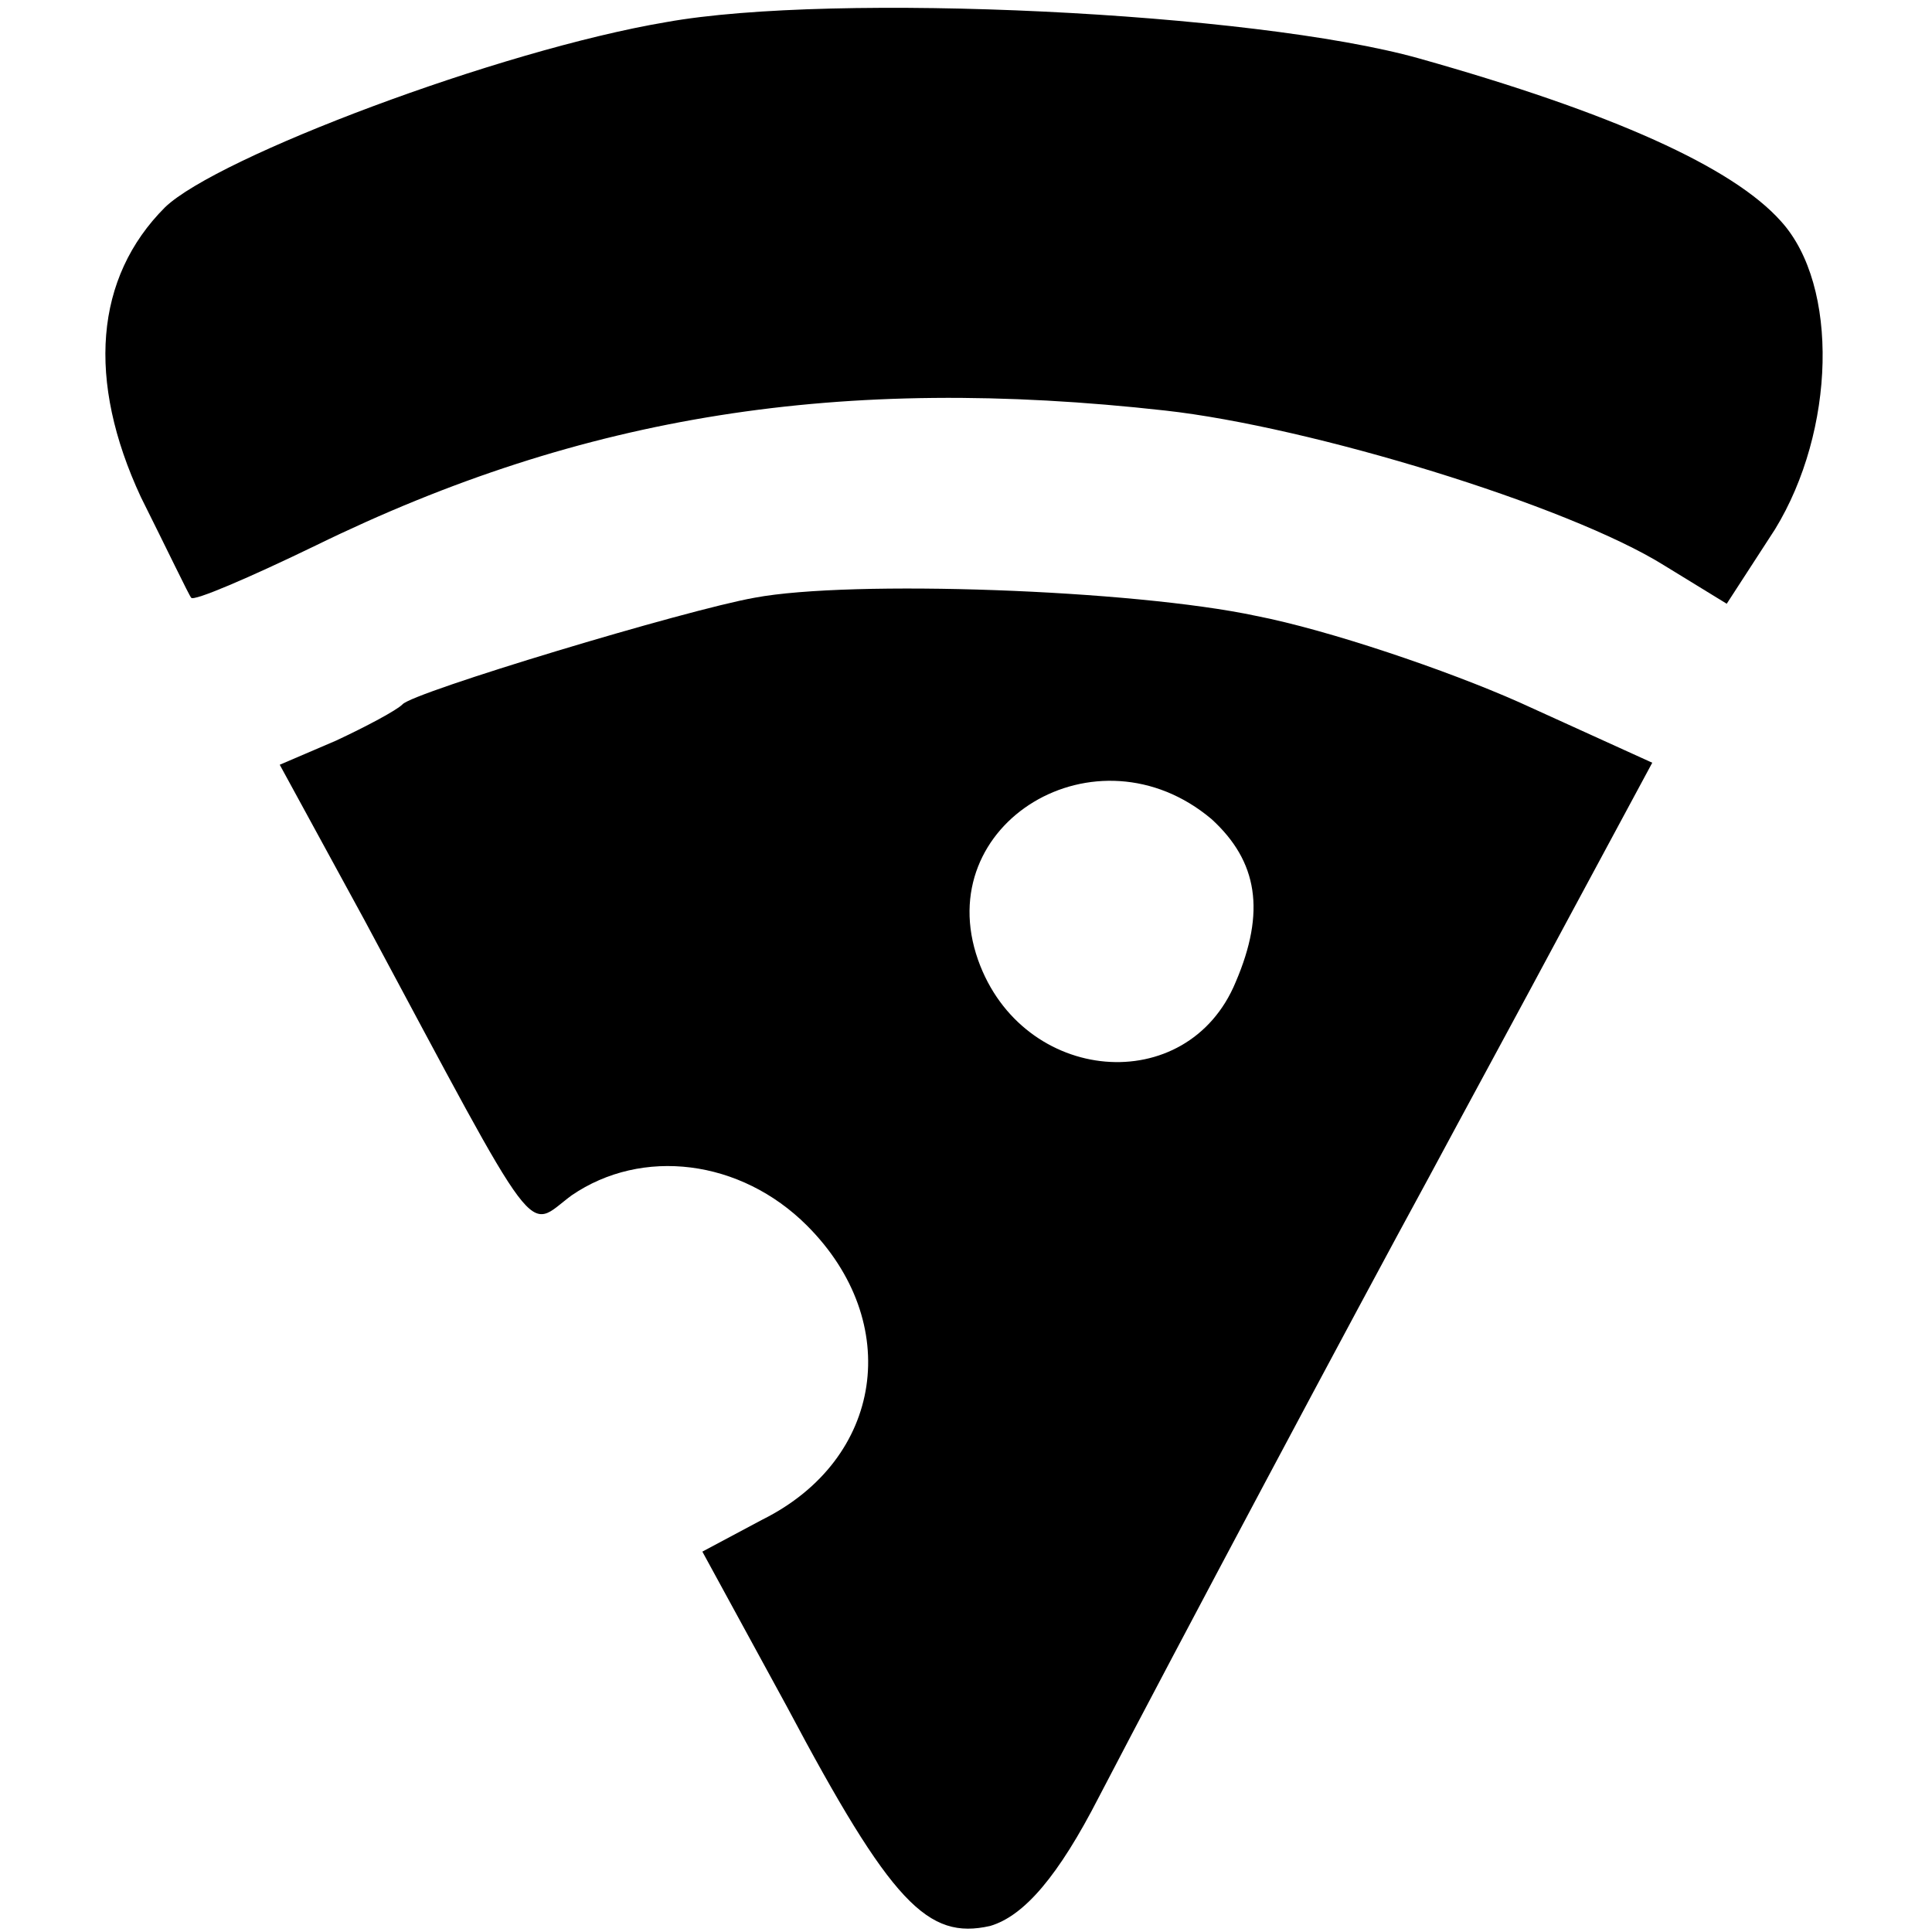<?xml version="1.0" standalone="no"?>
<!DOCTYPE svg PUBLIC "-//W3C//DTD SVG 20010904//EN"
 "http://www.w3.org/TR/2001/REC-SVG-20010904/DTD/svg10.dtd">
<svg version="1.0" xmlns="http://www.w3.org/2000/svg"
 width="96pt" height="96pt" viewBox="0 0 96 96"
 preserveAspectRatio="xMidYMid meet">
<g transform="translate(0,96) scale(0.1,-0.1)"
fill="#000000" stroke="none">
<path d="M331 949 c-83 -14 -223 -67 -249 -92 -35 -35 -39 -86 -12 -144 13
-26 24 -49 25 -50 1 -2 29 10 62 26 133 65 261 85 422 67 72 -8 200 -47 248
-77 l31 -19 24 37 c30 49 32 121 3 153 -24 27 -84 54 -180 81 -82 23 -291 33
-374 18z"/>
<path d="M375 663 c-34 -6 -170 -47 -175 -53 -3 -3 -18 -11 -33 -18 l-28 -12
42 -77 c89 -166 80 -154 103 -137 35 24 84 18 117 -15 48 -48 38 -116 -22
-146 l-30 -16 42 -77 c52 -98 70 -116 101 -109 17 5 34 25 54 64 38 73 128
242 164 308 15 28 46 85 69 128 l42 78 -66 30 c-36 16 -95 36 -131 43 -61 13
-201 18 -249 9z m227 -110 c23 -21 27 -46 12 -81 -24 -58 -106 -51 -128 11
-24 68 59 118 116 70z"/>
</g>
</svg>
